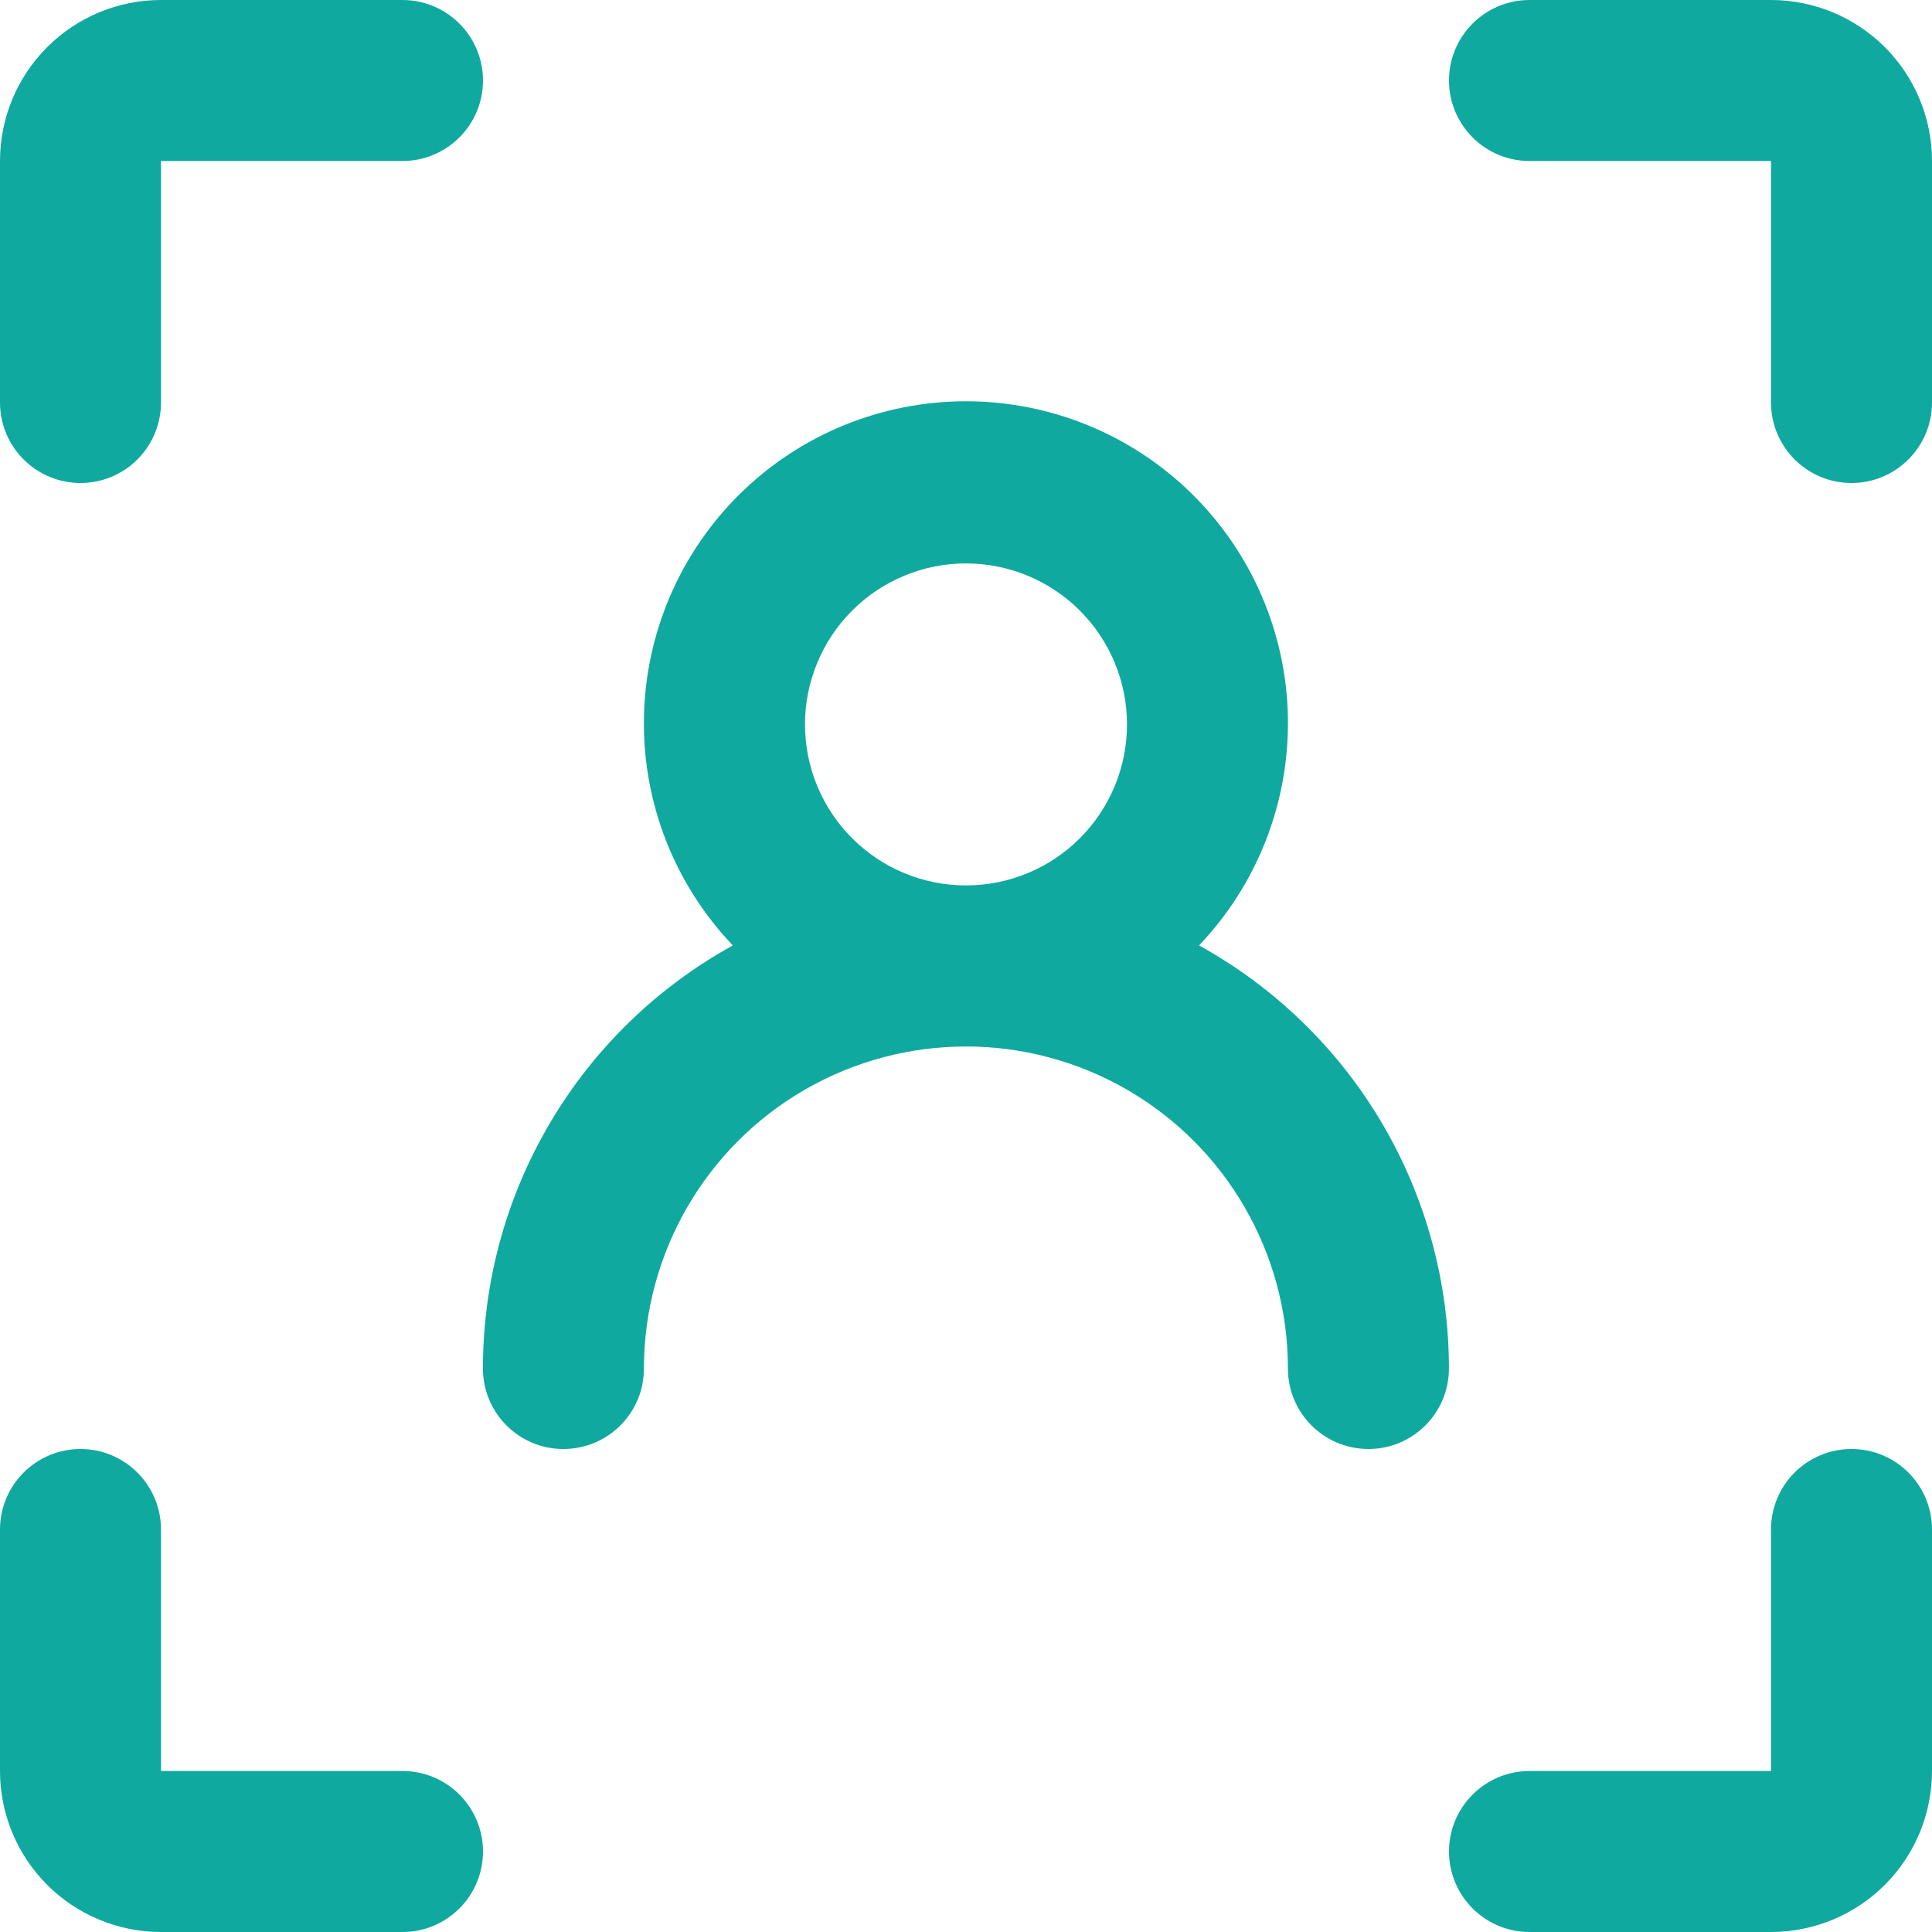 <?xml version="1.0" encoding="UTF-8"?><svg id="Layer_2" xmlns="http://www.w3.org/2000/svg" width="268.8" height="268.8" viewBox="0 0 268.8 268.8"><defs><style>.cls-1{fill:#10a9a0;}</style></defs><g id="Modo_de_isolamento"><g><path class="cls-1" d="M11.2,67.2h0c2.97,0,5.82-1.18,7.92-3.28,2.1-2.1,3.28-4.95,3.28-7.92V22.4H56c6.18,0,11.2-5.02,11.2-11.2S62.18,0,56,0H22.4C16.46,0,10.76,2.36,6.56,6.56,2.36,10.76,0,16.46,0,22.4V56c0,2.97,1.18,5.82,3.28,7.92,2.1,2.1,4.95,3.28,7.92,3.28Z"/><path class="cls-1" d="M56,246.4H22.4v-33.6c0-6.18-5.02-11.2-11.2-11.2S0,206.62,0,212.8v33.6c0,5.94,2.36,11.64,6.56,15.84,4.2,4.2,9.9,6.56,15.84,6.56h0s33.6,0,33.6,0c6.18,0,11.2-5.01,11.2-11.2s-5.02-11.2-11.2-11.2Z"/><path class="cls-1" d="M268.8,246.4v-33.6c0-6.18-5.01-11.2-11.2-11.2s-11.2,5.02-11.2,11.2v33.6h-33.6c-6.18,0-11.2,5.02-11.2,11.2s5.02,11.2,11.2,11.2h33.6c5.94,0,11.64-2.36,15.84-6.56,4.2-4.2,6.56-9.9,6.56-15.84h0Z"/><path class="cls-1" d="M212.8,22.4h33.6V56c0,6.18,5.02,11.2,11.2,11.2s11.2-5.02,11.2-11.2V22.4c0-5.94-2.36-11.64-6.56-15.84-4.2-4.2-9.9-6.56-15.84-6.56h-33.6c-6.18,0-11.2,5.01-11.2,11.2s5.02,11.2,11.2,11.2Z"/><path class="cls-1" d="M166.82,131.54c8.11-8.51,12.55-19.87,12.37-31.62-.18-11.76-4.99-22.97-13.37-31.22-8.38-8.25-19.67-12.87-31.43-12.87s-23.05,4.62-31.43,12.87c-8.38,8.25-13.18,19.46-13.37,31.22-.19,11.75,4.25,23.11,12.37,31.62-10.53,5.8-19.31,14.32-25.43,24.68-6.12,10.35-9.34,22.16-9.34,34.18h0c0,6.19,5.01,11.2,11.2,11.2s11.2-5.01,11.2-11.2c0-16,8.54-30.8,22.4-38.8,13.86-8,30.94-8,44.8,0,13.86,8,22.4,22.79,22.4,38.8,0,6.19,5.01,11.2,11.2,11.2s11.2-5.01,11.2-11.2c0-12.02-3.23-23.83-9.34-34.18-6.12-10.35-14.9-18.88-25.43-24.68Zm-16.58-14.91c-4.2,4.2-9.9,6.56-15.84,6.56s-11.64-2.36-15.84-6.56c-4.2-4.2-6.56-9.9-6.56-15.84s2.36-11.64,6.56-15.84c4.2-4.2,9.9-6.56,15.84-6.56s11.64,2.36,15.84,6.56c4.2,4.2,6.56,9.9,6.56,15.84s-2.36,11.64-6.56,15.84Z"/></g></g></svg>